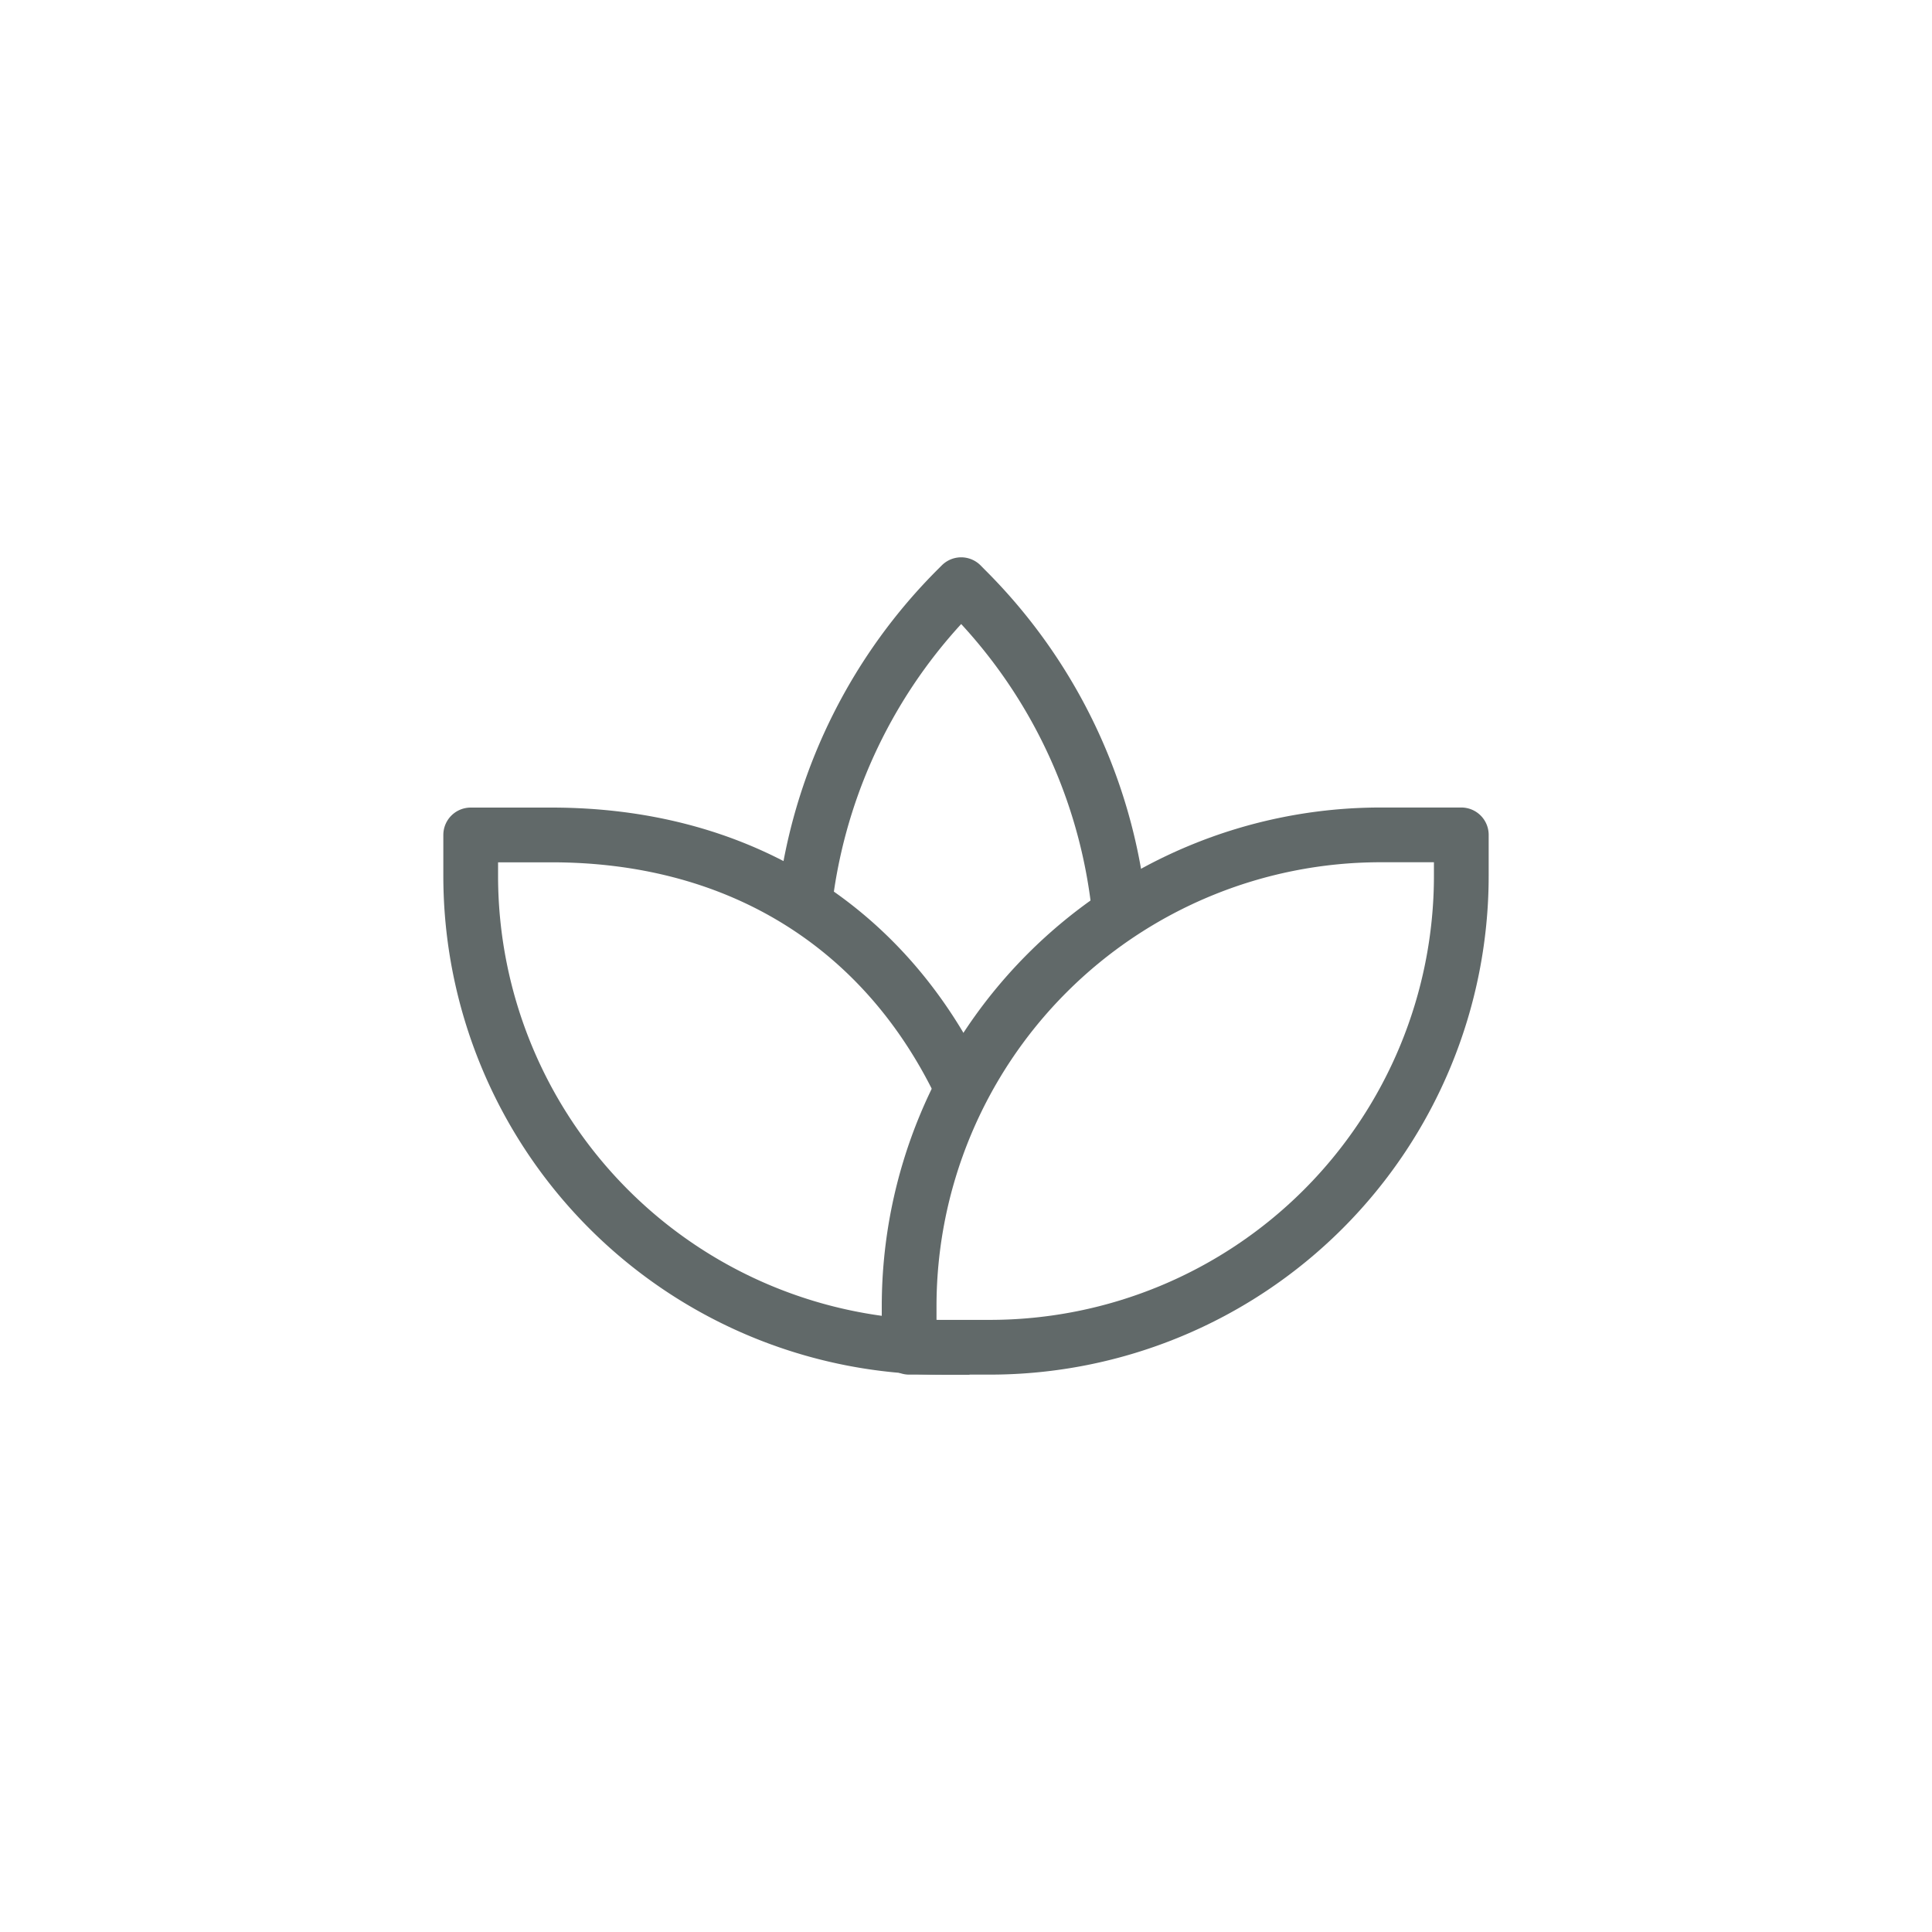 <svg id="Layer_1" data-name="Layer 1" xmlns="http://www.w3.org/2000/svg" viewBox="0 0 300 300"><defs><style>.cls-1{fill:none;stroke:#616969;stroke-linecap:square;stroke-linejoin:round;stroke-width:8.5px;}</style></defs><title>210329_LVoC_icons</title><path class="cls-1" d="M146.3,209.21A73.21,73.21,0,0,1,73.09,136v-6.35H85.62c28.41,0,50.54,13.48,62.67,37.13"/><path class="cls-1" d="M214.38,129.65h12.53a0,0,0,0,1,0,0V136a73.21,73.21,0,0,1-73.21,73.21H141.17a0,0,0,0,1,0,0v-6.35A73.21,73.21,0,0,1,214.38,129.65Z" transform="translate(368.08 338.85) rotate(-180)"/><path class="cls-1" d="M125.28,137.83a82.54,82.54,0,0,1,23.39-46.46l.58-.58.73.74a82.46,82.46,0,0,1,23.55,47.59"/></svg>